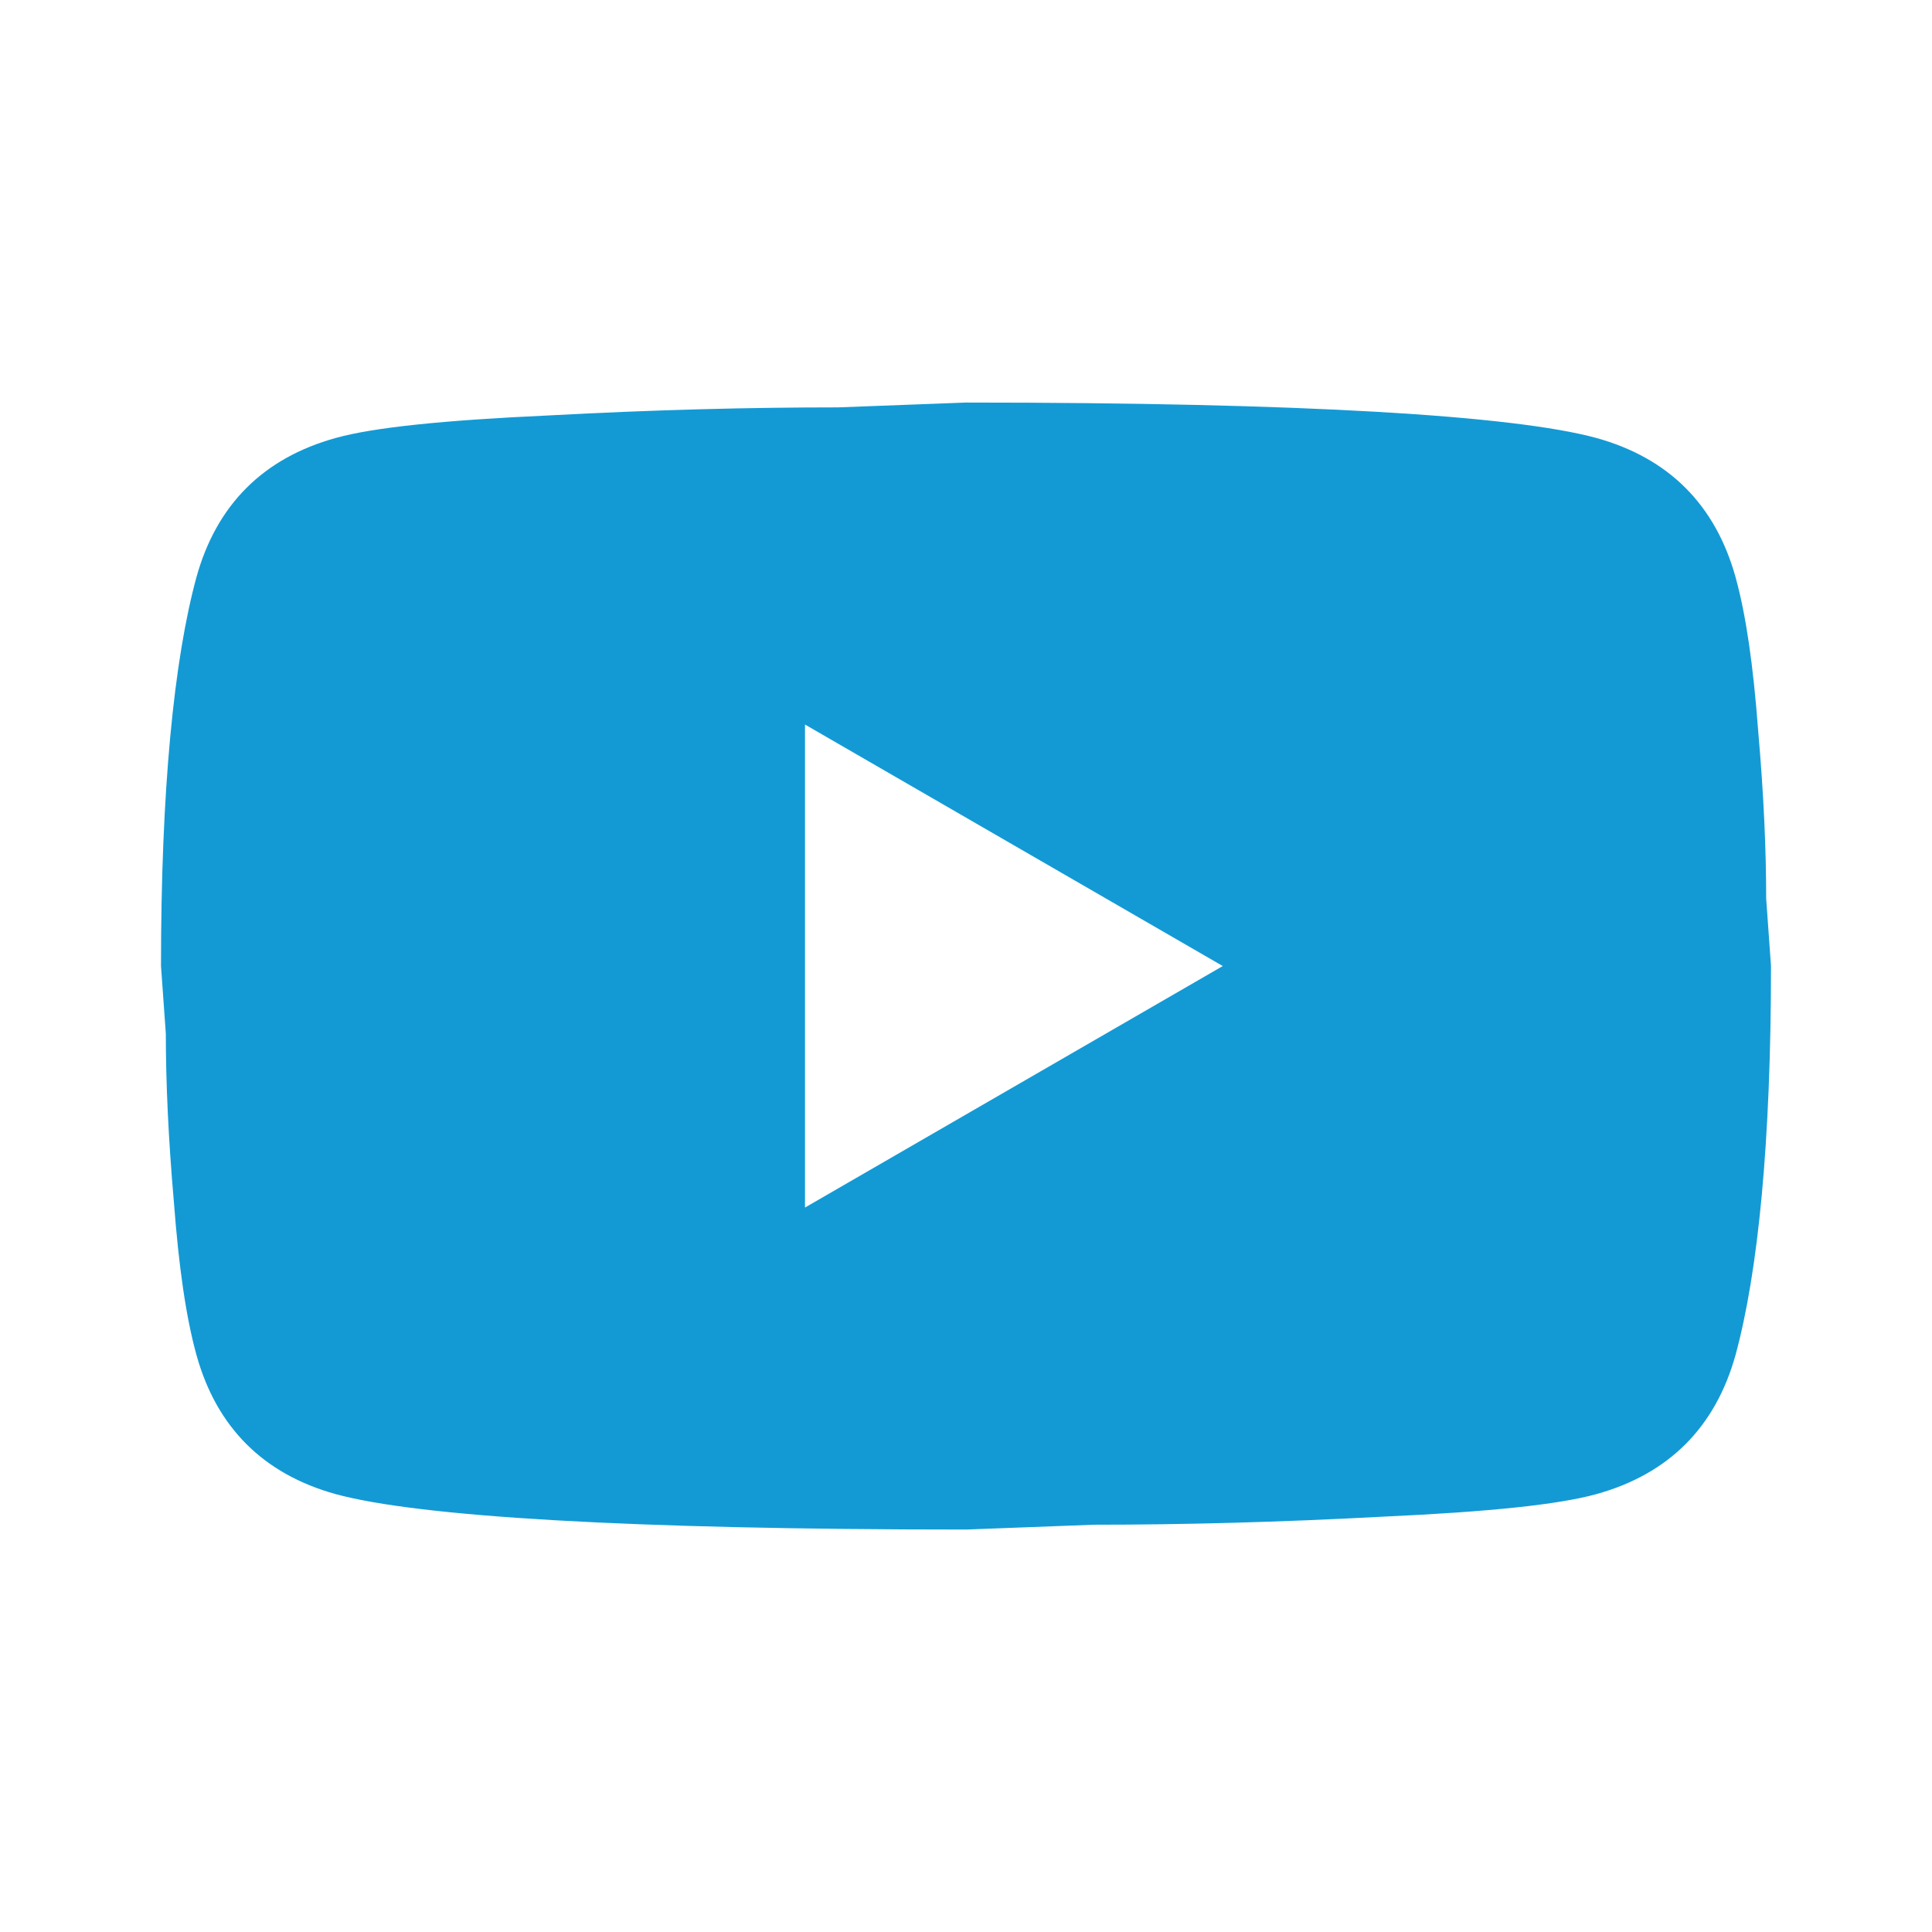 <?xml version="1.0" encoding="UTF-8"?> <svg xmlns="http://www.w3.org/2000/svg" width="42" height="42" viewBox="0 0 42 42" fill="none"> <path d="M17.5 26.251L26.582 21.001L17.5 15.751V26.251ZM37.73 12.549C37.958 13.371 38.115 14.473 38.22 15.873C38.343 17.273 38.395 18.481 38.395 19.531L38.5 21.001C38.5 24.834 38.22 27.651 37.73 29.453C37.292 31.029 36.278 32.044 34.703 32.481C33.88 32.709 32.375 32.866 30.065 32.971C27.79 33.093 25.707 33.146 23.782 33.146L21 33.251C13.668 33.251 9.1 32.971 7.298 32.481C5.723 32.044 4.707 31.029 4.27 29.453C4.043 28.631 3.885 27.529 3.78 26.128C3.658 24.729 3.605 23.521 3.605 22.471L3.5 21.001C3.5 17.169 3.78 14.351 4.27 12.549C4.707 10.973 5.723 9.958 7.298 9.521C8.12 9.293 9.625 9.136 11.935 9.031C14.21 8.908 16.293 8.856 18.218 8.856L21 8.751C28.332 8.751 32.9 9.031 34.703 9.521C36.278 9.958 37.292 10.973 37.73 12.549Z" fill="#139AD5"></path> </svg> 